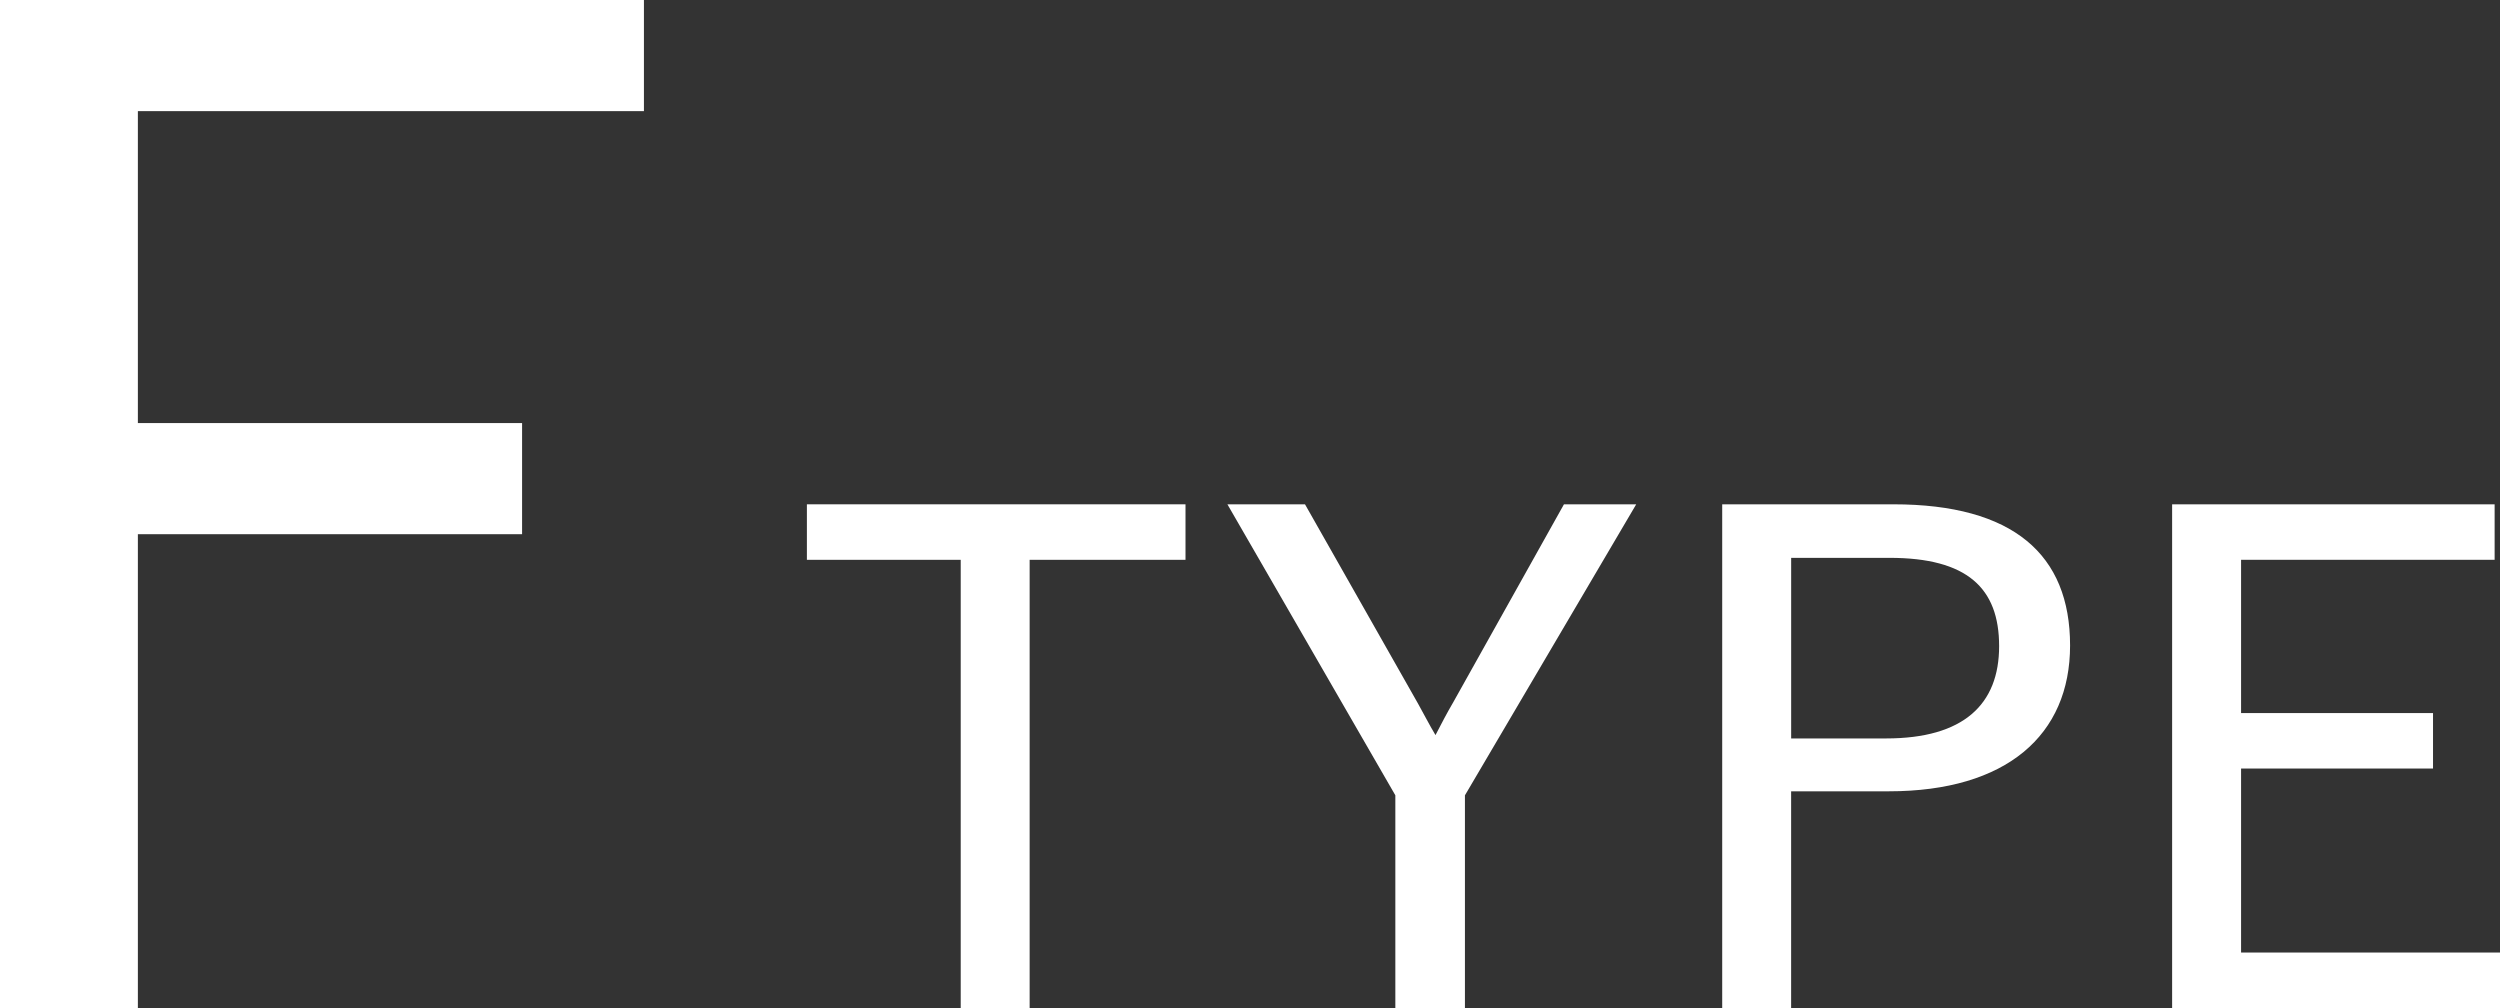 <?xml version="1.0" encoding="UTF-8"?>
<svg id="_レイヤー_2" data-name="レイヤー_2" xmlns="http://www.w3.org/2000/svg" viewBox="0 0 78.642 31.711">
  <rect x="0" y="0" width="78.642" height="31.711" fill="#333333" stroke="none"/>
  <g id="_レイヤー_2-2" data-name="レイヤー_2">
    <g>
      <path d="M37.292,17.61h-4.903v14.1h-2.168v-14.1h-4.839v-1.746h11.91v1.746Z" style="fill: #fff;"/>
      <path d="M46.082,25.018v6.692h-2.189v-6.692l-5.283-9.154h2.441l3.556,6.27c.212.38.337.633.549.99.209-.401.337-.653.569-1.052l3.472-6.208h2.273l-5.388,9.154Z" style="fill: #fff;"/>
      <path d="M59.562,15.864c3.768,0,5.556,1.578,5.556,4.44,0,2.82-2,4.588-5.704,4.588h-3.071v6.819h-2.168v-15.846h5.388ZM56.343,23.229h2.987c2.441,0,3.556-1.073,3.556-2.903,0-1.832-1.01-2.778-3.448-2.778h-3.094v5.681Z" style="fill: #fff;"/>
      <path d="M78.474,17.61h-7.977v4.82h6.038v1.746h-6.038v5.787h8.145v1.747h-10.314v-15.846h10.145v1.746Z" style="fill: #fff;"/>
      <path d="M20.256,3.496H4.337v9.812h12.086v3.496H4.337v14.907H0V0h20.256v3.496Z" style="fill: #fff;"/>
    </g>
  </g>
</svg>